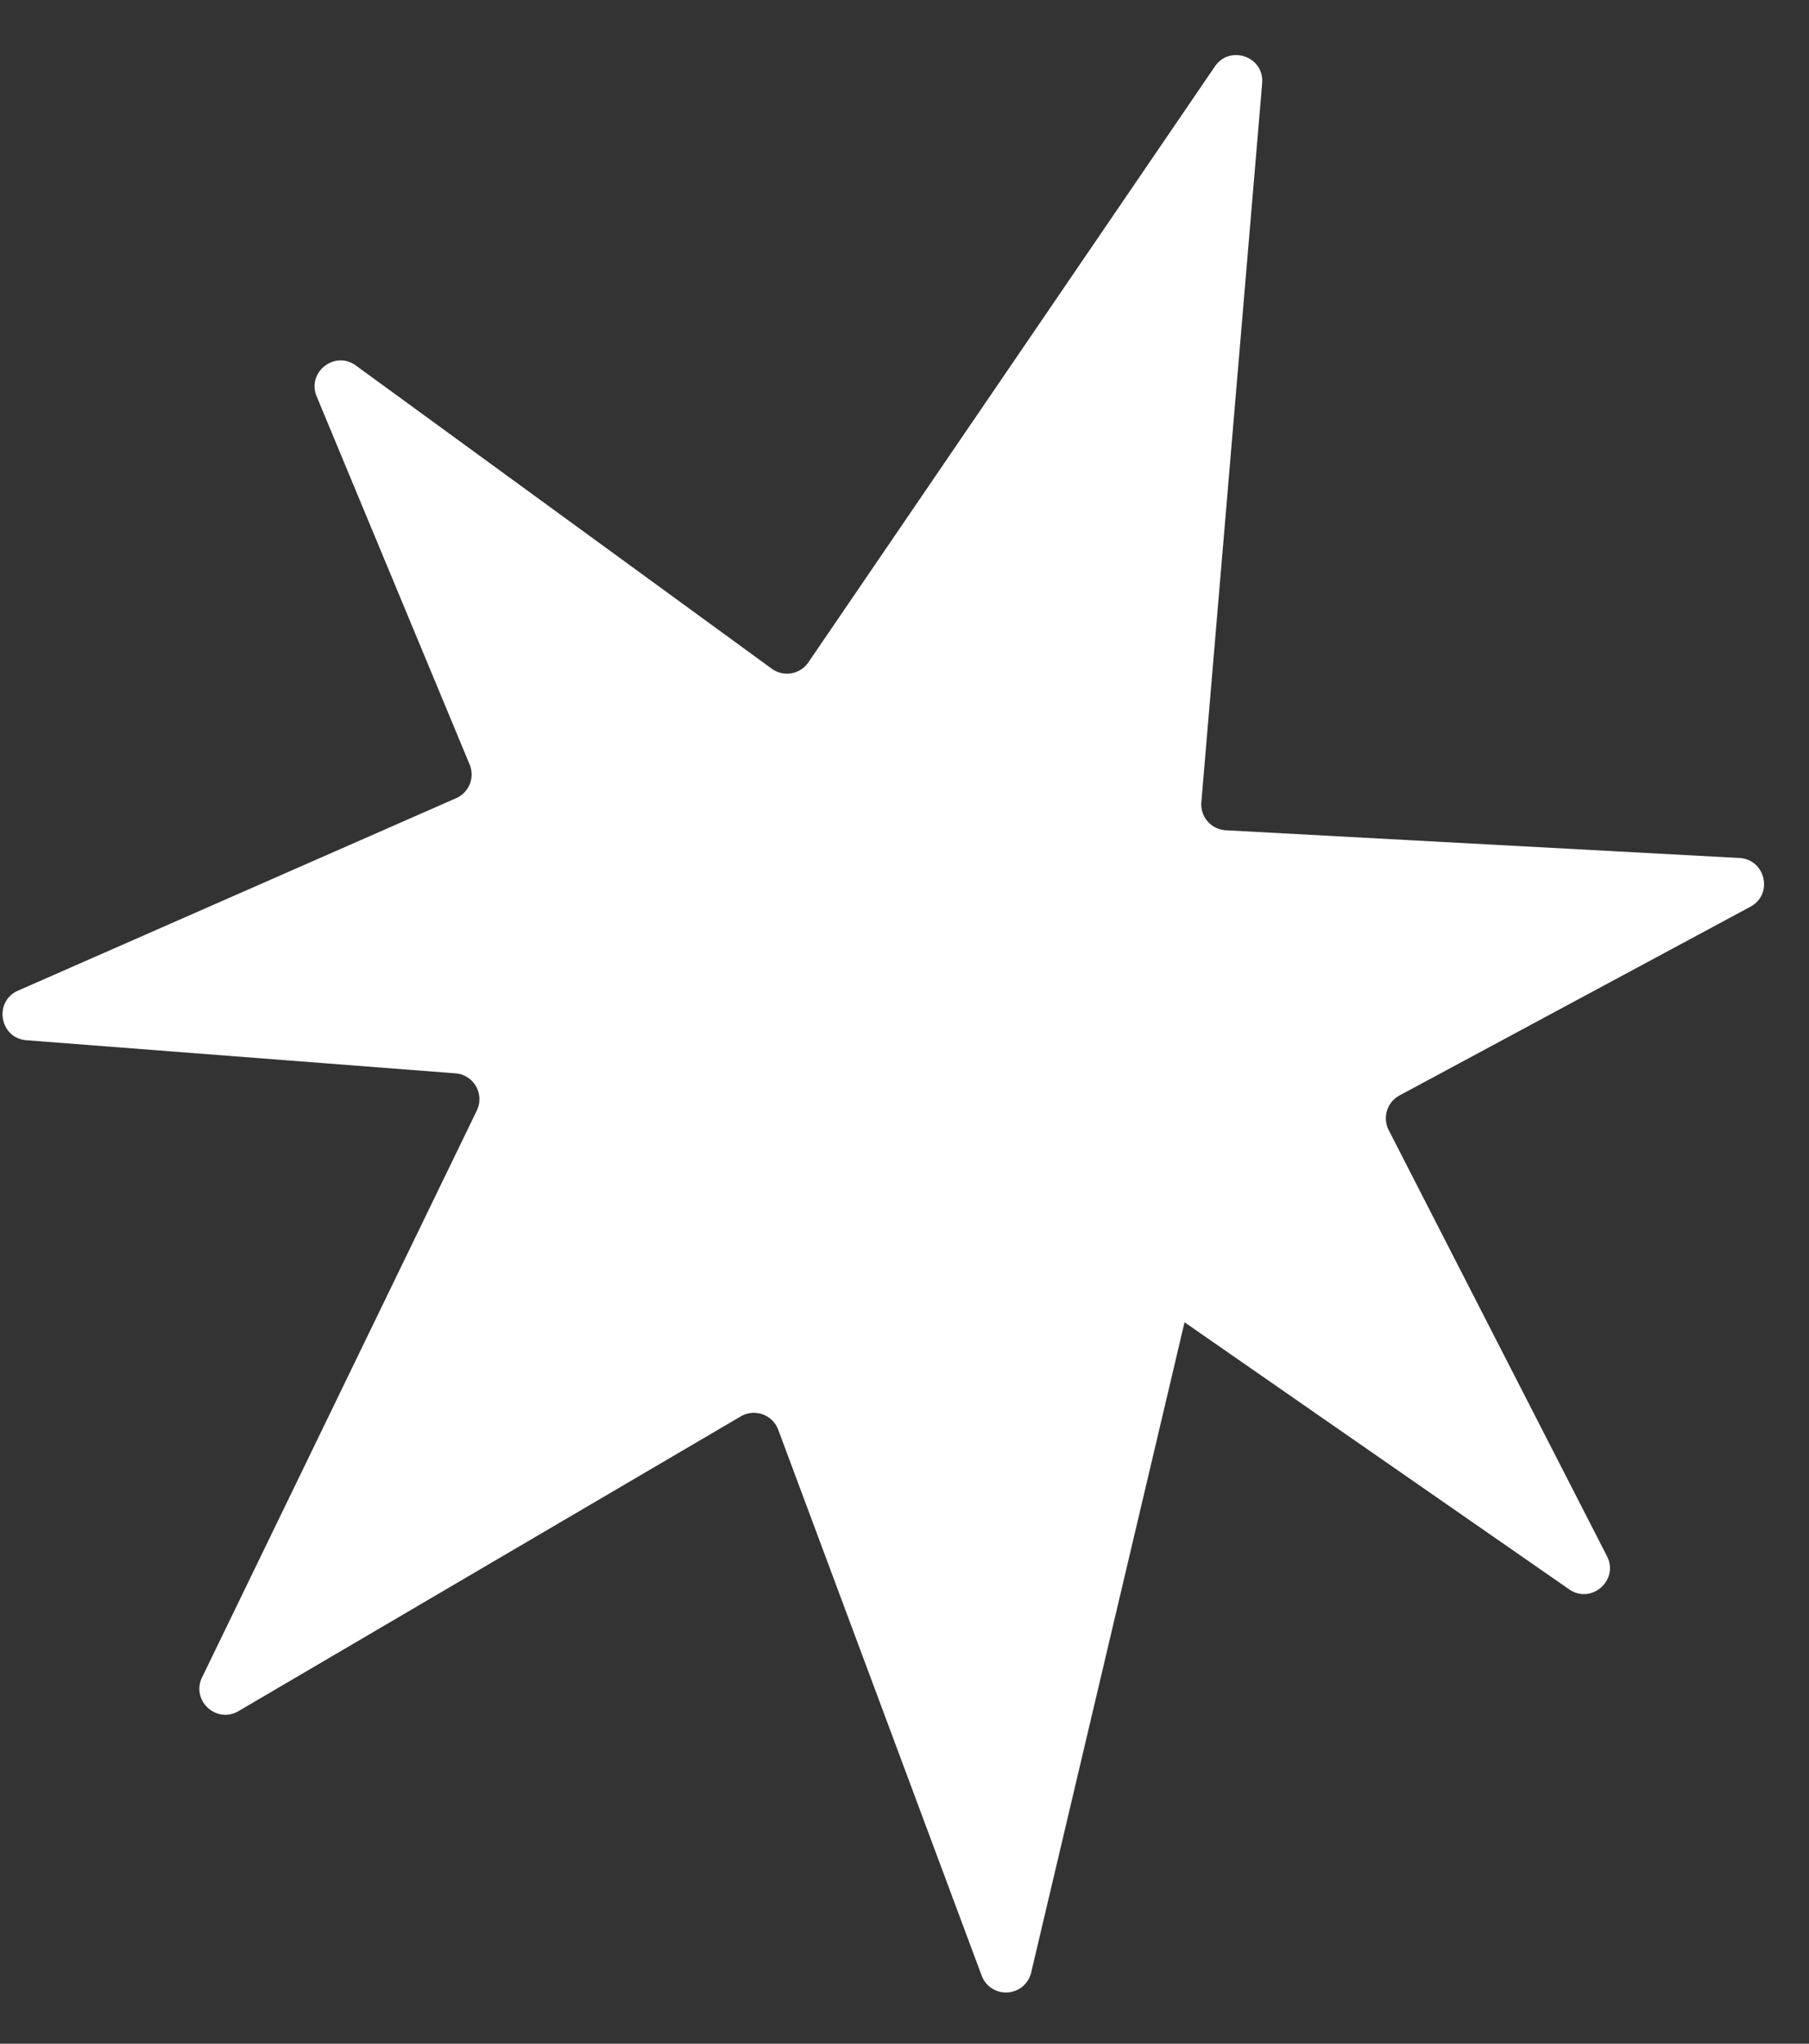 <svg xmlns="http://www.w3.org/2000/svg" width="31" height="35" fill="none"><rect width="100%" height="100%" fill="#333333" stroke="none"/><path fill="#fff" d="m20.299 22.645 6.59 4.573c.38.264.86-.156.649-.567l-3.74-7.296a.444.444 0 0 1 .184-.594l6.013-3.232c.396-.212.262-.81-.186-.835l-8.804-.475a.444.444 0 0 1-.418-.481l1.042-12.312c.039-.455-.552-.665-.81-.288l-6.966 10.205a.444.444 0 0 1-.628.109L6.099 6.26c-.363-.265-.845.115-.672.53l2.621 6.303a.444.444 0 0 1-.232.577L.31 16.965c-.424.186-.317.815.144.85l7.352.567a.444.444 0 0 1 .365.637l-4.708 9.707c-.192.396.245.8.625.578l8.606-5.047a.445.445 0 0 1 .642.228l3.486 9.348a.444.444 0 0 0 .849-.053z"/></svg>